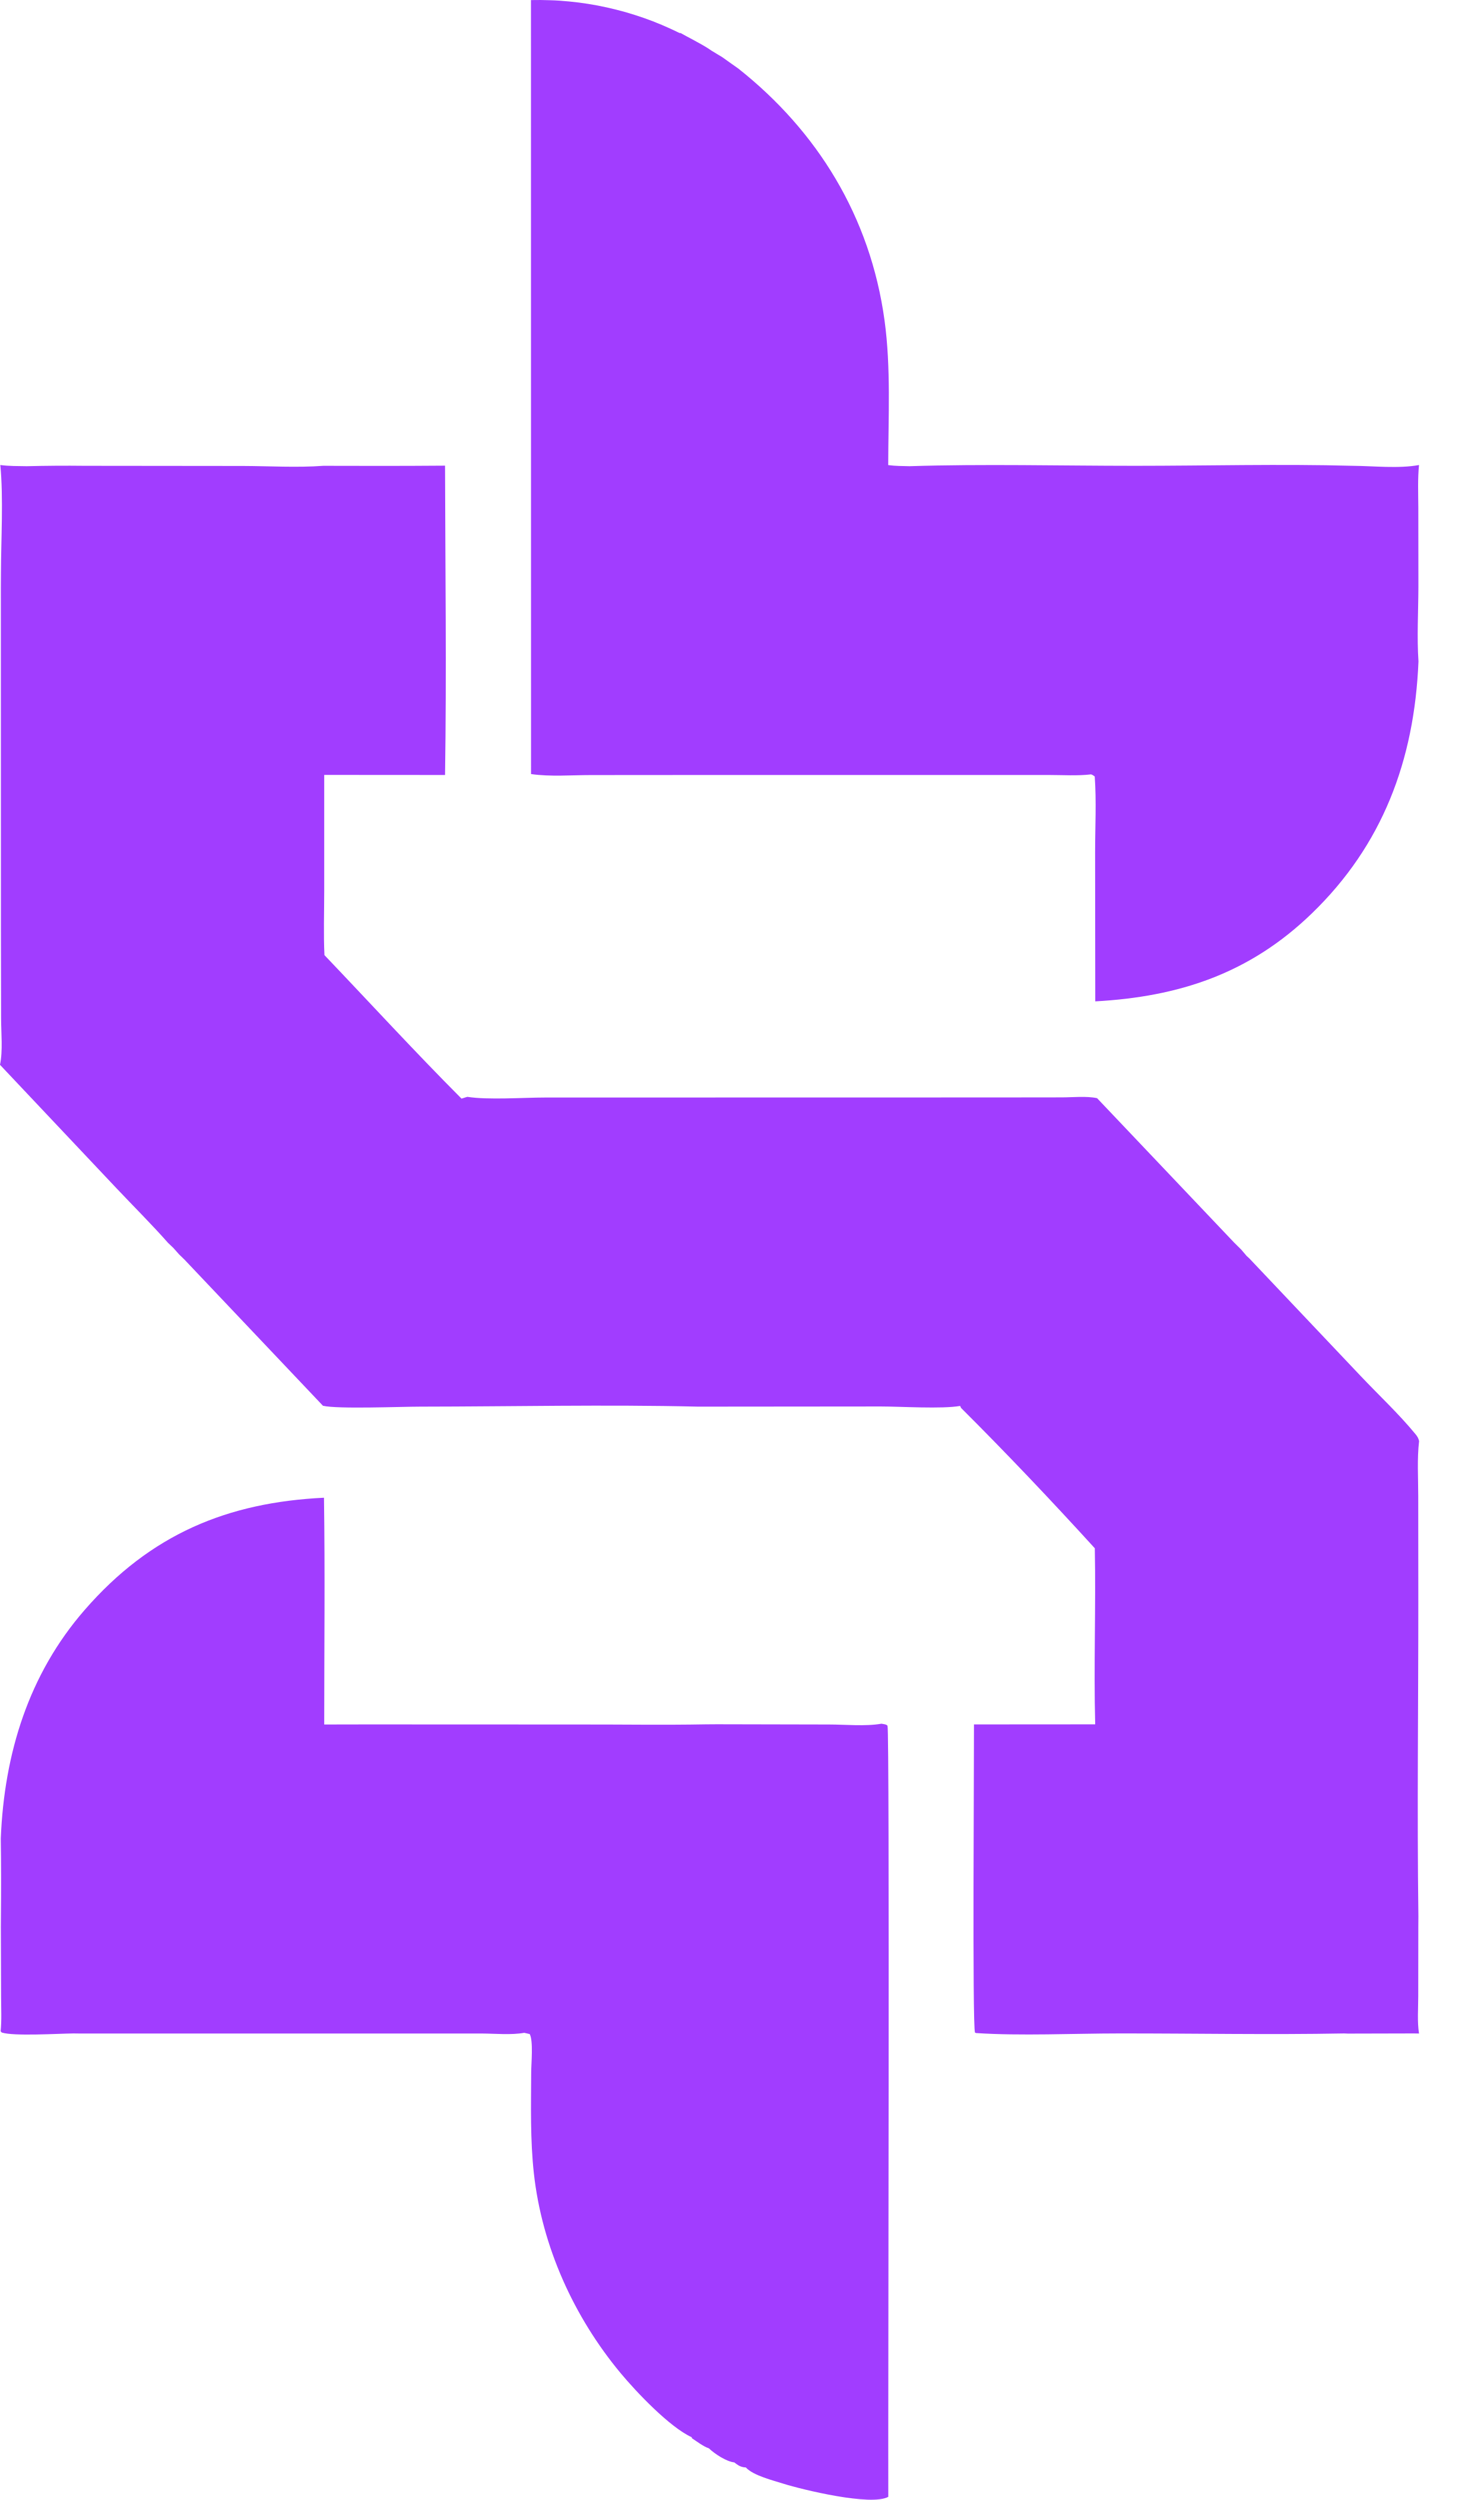 <svg width="19" height="32" viewBox="0 0 19 32" fill="none" xmlns="http://www.w3.org/2000/svg">
    <path d="M0.01 23.536C0.054 22.442 0.37 21.431 1.081 20.613C1.927 19.638 2.914 19.233 4.148 19.173C4.162 20.14 4.151 21.108 4.151 22.076L4.706 22.075L7.42 22.076C7.96 22.075 8.5 22.084 9.039 22.074L9.178 22.073L10.613 22.076C10.826 22.076 11.077 22.102 11.285 22.066C11.305 22.07 11.353 22.073 11.363 22.093C11.392 22.154 11.369 31.052 11.373 31.963C11.156 32.086 10.268 31.87 10.03 31.795C9.899 31.753 9.644 31.691 9.549 31.587L9.519 31.584C9.469 31.574 9.442 31.554 9.401 31.522C9.302 31.513 9.15 31.413 9.077 31.343C9.001 31.316 8.928 31.258 8.859 31.213L8.856 31.2C8.575 31.072 8.149 30.624 7.943 30.376C7.352 29.664 6.939 28.766 6.835 27.82C6.788 27.39 6.799 26.959 6.801 26.528C6.801 26.42 6.83 26.126 6.782 26.039L6.712 26.023C6.544 26.053 6.343 26.033 6.171 26.032L1.019 26.032L0.942 26.031C0.742 26.033 0.173 26.069 0.022 26.019L0.008 26.003C0.023 25.86 0.014 25.706 0.014 25.562L0.011 24.665L0.012 24.525C0.015 24.196 0.015 23.866 0.01 23.536Z"
          fill="#A13DFF"/>
    <path d="M6.798 0.001C6.88 -0.001 6.962 -0 7.043 0.003C7.125 0.005 7.207 0.011 7.288 0.019C7.37 0.027 7.451 0.037 7.532 0.05C7.613 0.063 7.693 0.078 7.773 0.096C7.853 0.114 7.933 0.134 8.011 0.156C8.09 0.179 8.169 0.204 8.246 0.231C8.324 0.258 8.401 0.288 8.476 0.32C8.552 0.352 8.627 0.387 8.701 0.423L8.714 0.423C8.765 0.451 8.815 0.479 8.866 0.505C8.947 0.55 9.031 0.593 9.107 0.647L9.249 0.733C9.317 0.781 9.384 0.83 9.452 0.877C10.462 1.676 11.143 2.771 11.325 4.102C11.408 4.708 11.373 5.342 11.372 5.954C11.463 5.966 11.553 5.966 11.644 5.968C12.603 5.938 13.571 5.963 14.531 5.963C15.459 5.963 16.393 5.938 17.32 5.963C17.587 5.965 17.906 6.001 18.168 5.953C18.15 6.131 18.158 6.315 18.159 6.494L18.16 7.384L18.16 7.519C18.159 7.831 18.14 8.156 18.161 8.467C18.109 9.739 17.697 10.82 16.8 11.689C15.997 12.468 15.089 12.76 14.023 12.819L14.021 10.908C14.021 10.589 14.039 10.257 14.016 9.94C14 9.928 13.988 9.919 13.969 9.913C13.794 9.934 13.605 9.921 13.429 9.921H9.153L9.041 9.921L7.567 9.922C7.317 9.922 7.045 9.945 6.799 9.909L6.798 0.001Z"
          fill="#A13DFF"/>
    <path d="M4.14 5.963C4.659 5.965 5.179 5.965 5.698 5.961C5.701 7.28 5.718 8.602 5.698 9.921L4.151 9.92L4.151 11.406C4.151 11.678 4.141 11.956 4.154 12.227C4.738 12.839 5.313 13.466 5.909 14.064L5.983 14.041C6.253 14.083 6.693 14.05 6.98 14.05L12.739 14.049L13.594 14.048C13.736 14.048 13.907 14.029 14.046 14.058L15.802 15.908L15.892 15.997L15.961 16.078L15.995 16.109L17.422 17.616C17.653 17.86 17.908 18.098 18.121 18.357C18.146 18.387 18.16 18.409 18.169 18.448C18.142 18.676 18.158 18.921 18.158 19.151L18.159 20.453C18.16 21.811 18.142 23.172 18.16 24.53L18.159 24.663L18.158 25.556C18.158 25.709 18.144 25.881 18.168 26.032L18.099 26.031L17.257 26.033L17.21 26.031C16.251 26.049 15.289 26.03 14.33 26.031C13.749 26.031 13.069 26.064 12.496 26.026L12.483 26.02C12.448 25.924 12.472 22.481 12.47 22.075L14.022 22.074C14.002 21.324 14.032 20.571 14.017 19.82C13.463 19.212 12.887 18.604 12.305 18.024L12.293 17.998C12.055 18.039 11.54 18.005 11.278 18.005L8.936 18.007C7.754 17.979 6.563 18.006 5.38 18.007C5.135 18.007 4.327 18.04 4.135 17.996L2.363 16.126L2.292 16.057L2.22 15.976L2.151 15.91C1.938 15.669 1.708 15.441 1.488 15.208L0 13.631C0.038 13.451 0.014 13.223 0.014 13.037L0.012 11.92L0.011 7.52L0.012 7.346C0.013 6.914 0.045 6.375 0.004 5.953C0.116 5.968 0.229 5.966 0.342 5.968C0.589 5.962 0.837 5.96 1.085 5.963L3.109 5.965C3.448 5.966 3.803 5.988 4.14 5.963Z"
          fill="#A13DFF"/>
</svg>
